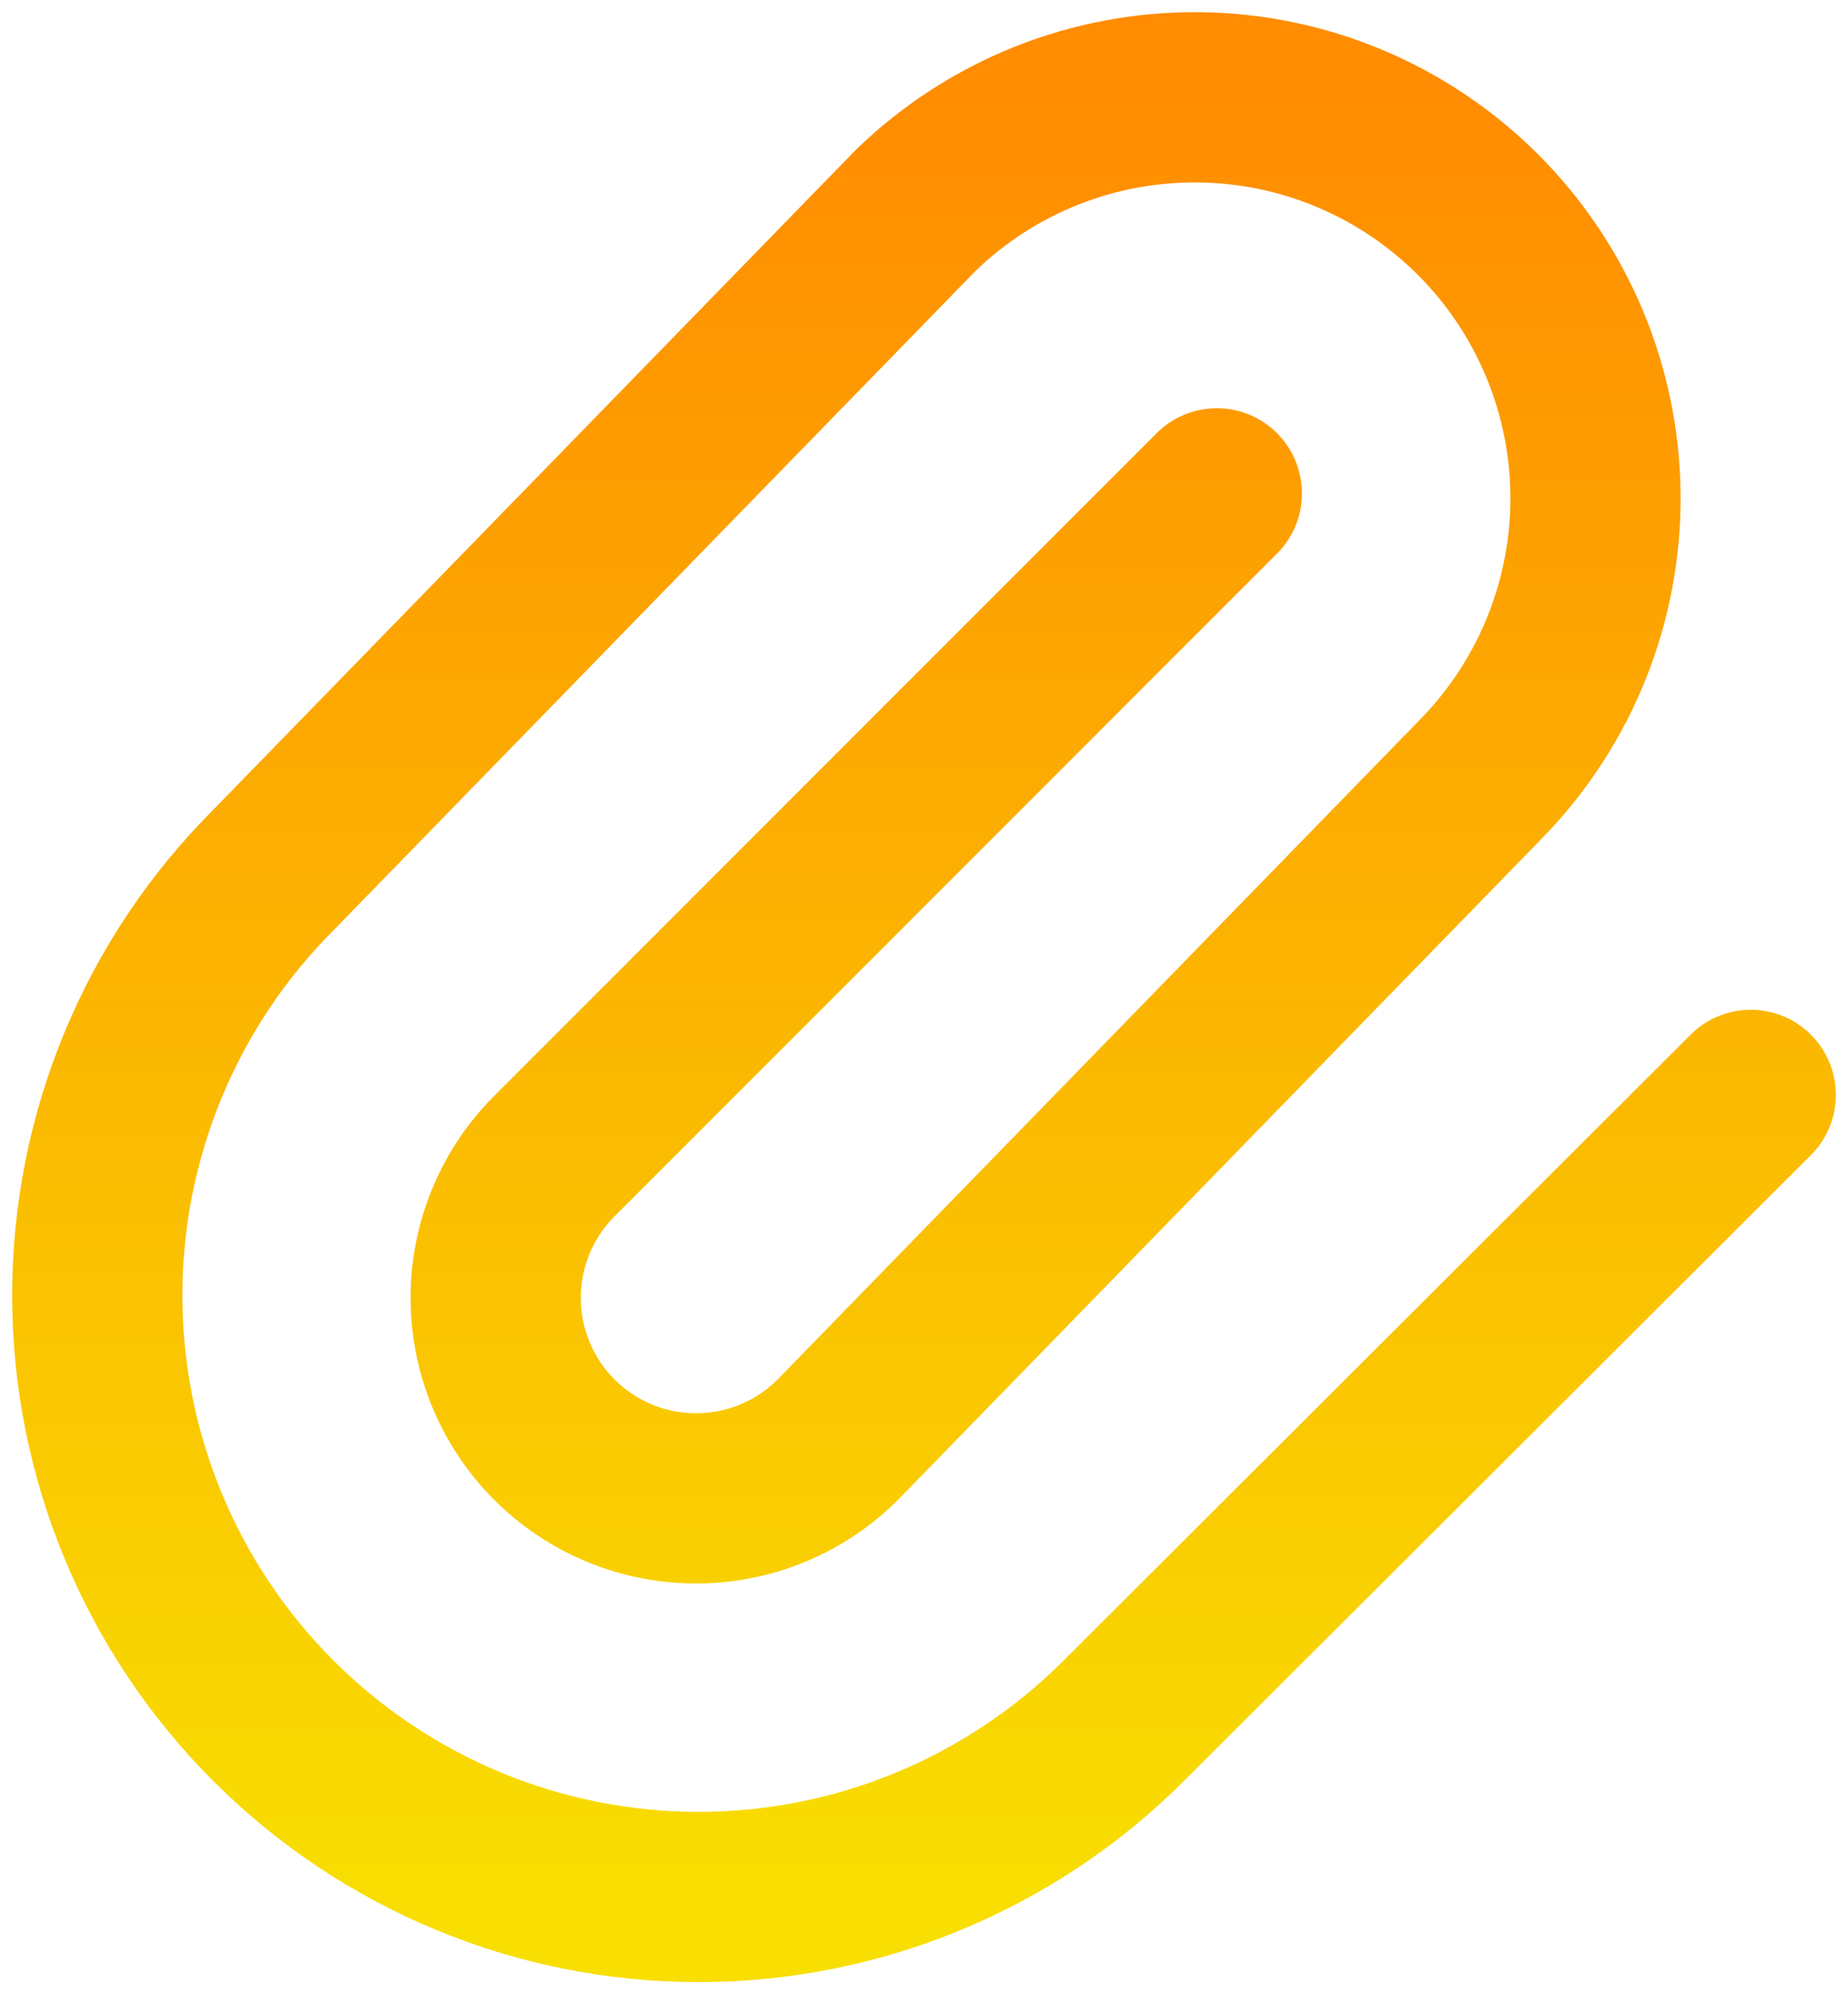 <svg width="76" height="82" viewBox="0 0 76 82" fill="none" xmlns="http://www.w3.org/2000/svg">
<path d="M50.043 20.286L22.901 47.435C22.114 48.196 21.486 49.106 21.054 50.112C20.622 51.117 20.395 52.199 20.386 53.294C20.376 54.389 20.584 55.474 20.999 56.488C21.413 57.501 22.025 58.421 22.799 59.196C23.573 59.969 24.493 60.582 25.506 60.996C26.519 61.411 27.605 61.619 28.699 61.61C29.793 61.6 30.875 61.373 31.88 60.941C32.886 60.509 33.795 59.881 34.556 59.093L60.989 31.944C63.991 28.834 65.653 24.669 65.615 20.346C65.578 16.022 63.844 11.887 60.788 8.83C57.731 5.772 53.597 4.038 49.275 4.001C44.953 3.963 40.789 5.625 37.68 8.629L11.243 35.774C6.605 40.413 4 46.704 4 53.264C4 59.825 6.605 66.116 11.243 70.755C15.88 75.394 22.17 78 28.729 78C35.287 78 41.577 75.394 46.214 70.755L72 45.02" stroke="url(#paint0_linear_3127_968)" stroke-width="7" stroke-linecap="round" stroke-linejoin="round"/>
<defs>
<linearGradient id="paint0_linear_3127_968" x1="38" y1="4" x2="38" y2="78" gradientUnits="userSpaceOnUse">
<stop stop-color="#FF8C01"/>
<stop offset="1" stop-color="#F8DE01"/>
</linearGradient>
</defs>
</svg>
